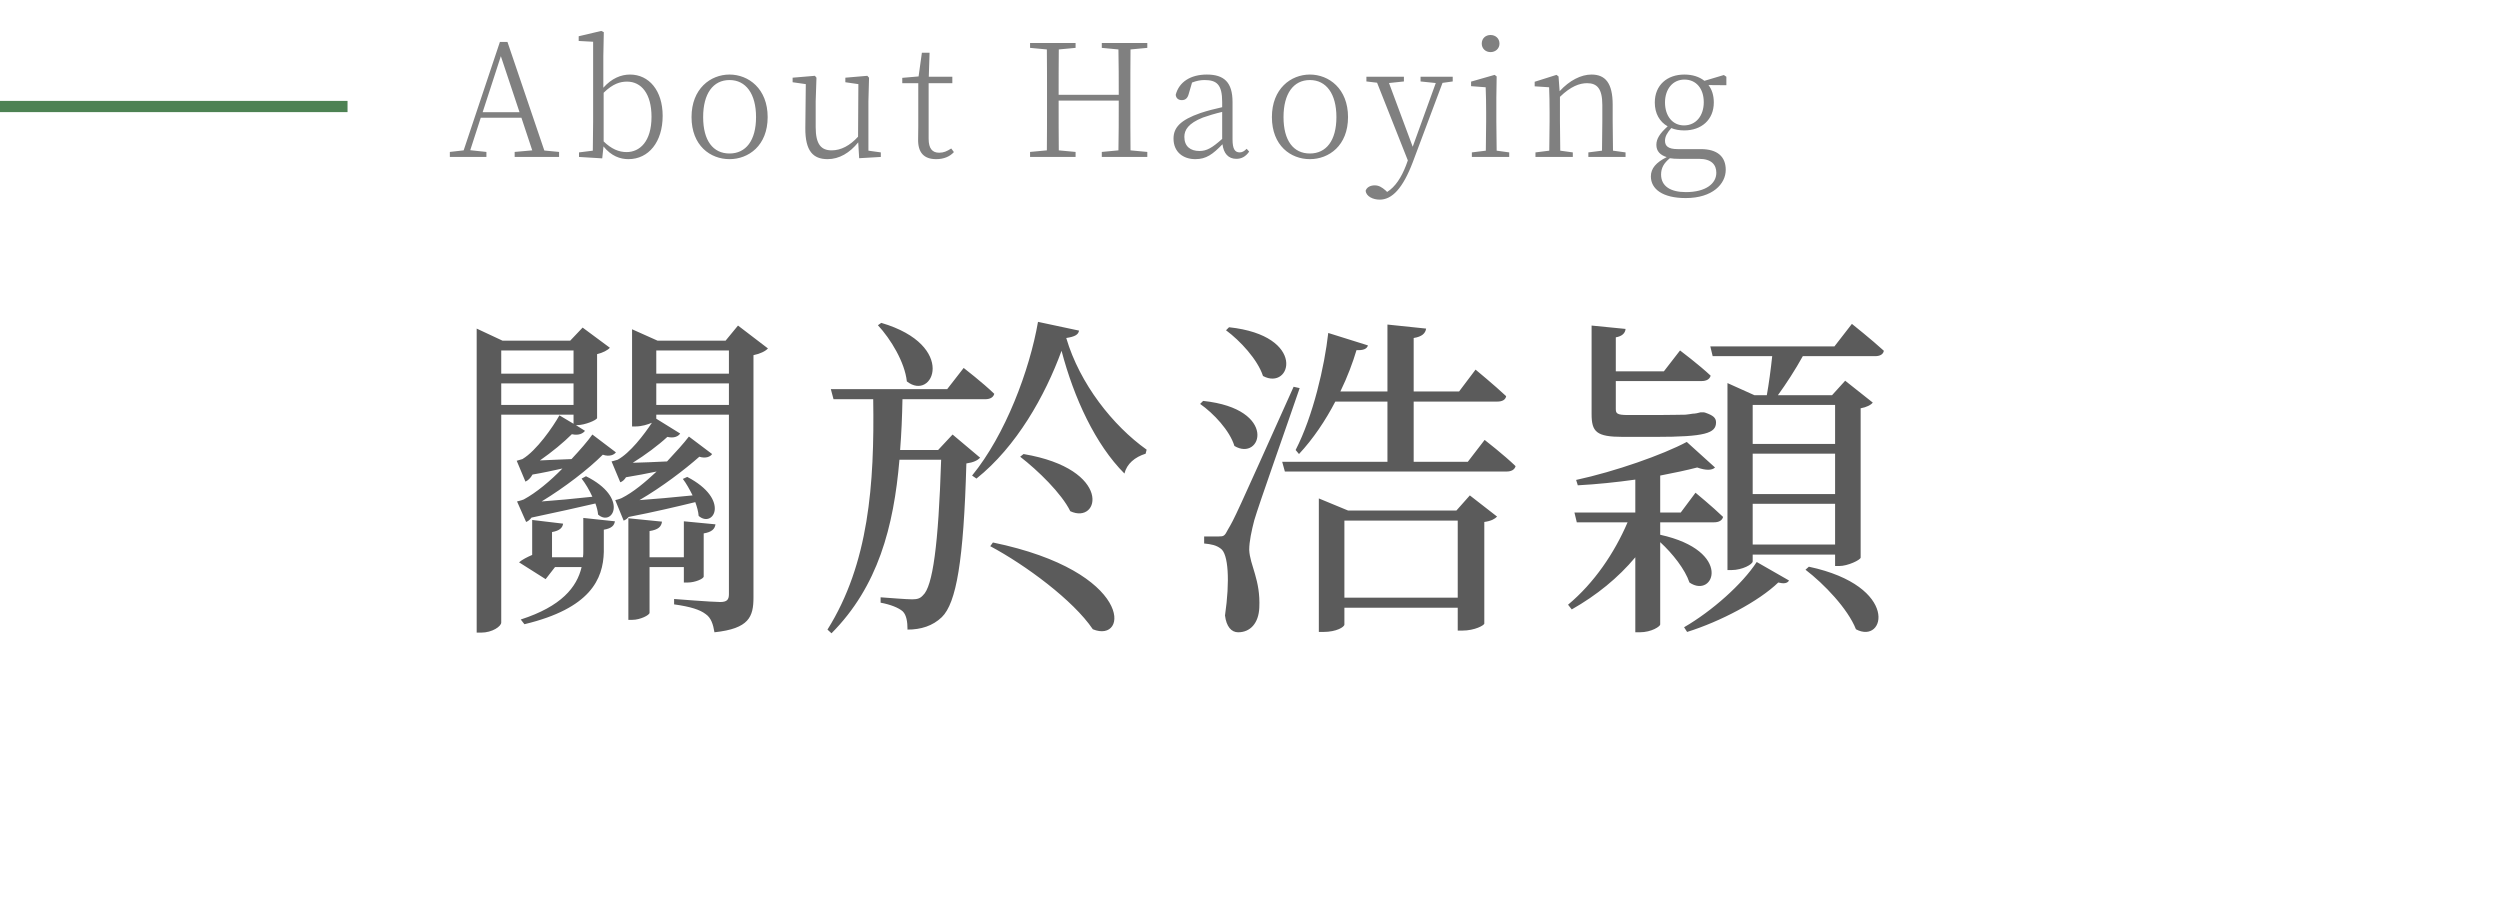 <?xml version="1.0" encoding="UTF-8"?>
<svg xmlns="http://www.w3.org/2000/svg" width="223" height="80" viewBox="0 0 223 80" fill="none">
  <path d="M43.052 10.01H46.342L44.676 5.012L43.052 10.01ZM48.554 13.426L49.87 13.552V14H45.908V13.552L47.476 13.412L46.51 10.5H42.884L41.946 13.398L43.388 13.552V14H40.126V13.552L41.358 13.412L44.592 3.738H45.264L48.554 13.426ZM53.845 8.274V12.614C54.531 13.286 55.203 13.566 55.889 13.566C57.065 13.566 58.115 12.628 58.115 10.416C58.115 8.358 57.205 7.28 55.931 7.28C55.329 7.28 54.671 7.462 53.845 8.274ZM53.817 5.026V7.826C54.559 6.986 55.399 6.65 56.197 6.65C57.891 6.65 59.109 8.078 59.109 10.332C59.109 12.656 57.863 14.196 56.057 14.196C55.329 14.196 54.531 13.93 53.831 13.062L53.719 14.126L51.647 14V13.594L52.879 13.44C52.893 12.656 52.907 11.55 52.907 10.822V3.724L51.619 3.654V3.234L53.635 2.758L53.859 2.87L53.817 5.026ZM65.073 14.196C63.365 14.196 61.685 12.992 61.685 10.444C61.685 7.91 63.379 6.65 65.073 6.65C66.767 6.65 68.475 7.91 68.475 10.444C68.475 12.992 66.767 14.196 65.073 14.196ZM65.073 13.692C66.529 13.692 67.439 12.544 67.439 10.444C67.439 8.358 66.529 7.14 65.073 7.14C63.603 7.14 62.721 8.358 62.721 10.444C62.721 12.544 63.603 13.692 65.073 13.692ZM77.463 13.44L78.569 13.594V14L76.637 14.112L76.553 12.698C75.797 13.636 74.859 14.196 73.823 14.196C72.535 14.196 71.821 13.482 71.835 11.424L71.877 7.504L70.701 7.336V6.93L72.689 6.762L72.829 6.93L72.759 9.03V11.34C72.759 12.88 73.249 13.412 74.187 13.412C75.013 13.412 75.811 12.992 76.539 12.194L76.567 7.504L75.405 7.336V6.93L77.365 6.762L77.519 6.93L77.463 9.03V13.44ZM84.85 13.244L85.088 13.566C84.724 13.972 84.178 14.196 83.506 14.196C82.414 14.196 81.868 13.608 81.896 12.404C81.896 12.082 81.91 11.774 81.91 11.256V7.42H80.482V6.944L81.938 6.818L82.232 4.704H82.918L82.848 6.846H84.948V7.42H82.834V12.376C82.834 13.258 83.17 13.622 83.772 13.622C84.178 13.622 84.458 13.496 84.85 13.244ZM102.34 4.27L100.842 4.41C100.828 5.754 100.828 7.126 100.828 8.526V9.31C100.828 10.668 100.828 12.04 100.842 13.412L102.34 13.552V14H98.28V13.552L99.764 13.412C99.792 12.082 99.792 10.682 99.792 8.974H94.43C94.43 10.668 94.43 12.068 94.444 13.412L95.942 13.552V14H91.882V13.552L93.38 13.412C93.394 12.068 93.394 10.682 93.394 9.31V8.526C93.394 7.14 93.394 5.768 93.38 4.41L91.882 4.27V3.836H95.942V4.27L94.444 4.41C94.43 5.74 94.43 7.084 94.43 8.456H99.792C99.792 7.098 99.792 5.74 99.764 4.41L98.28 4.27V3.836H102.34V4.27ZM109.018 12.39V9.982C108.416 10.122 107.758 10.318 107.296 10.486C105.994 11.004 105.644 11.592 105.644 12.208C105.644 13.062 106.19 13.468 106.988 13.468C107.646 13.468 108.122 13.188 109.018 12.39ZM111.202 13.272L111.426 13.524C111.104 13.986 110.726 14.168 110.278 14.168C109.564 14.168 109.144 13.678 109.046 12.866C108.164 13.776 107.59 14.196 106.624 14.196C105.546 14.196 104.678 13.566 104.678 12.362C104.678 11.396 105.266 10.71 107.086 10.08C107.674 9.884 108.374 9.702 109.018 9.562V9.1C109.018 7.532 108.528 7.14 107.436 7.14C107.086 7.14 106.722 7.21 106.33 7.364L106.036 8.372C105.938 8.75 105.742 8.932 105.42 8.932C105.098 8.932 104.902 8.75 104.874 8.456C105.168 7.308 106.204 6.65 107.646 6.65C109.186 6.65 109.942 7.336 109.942 9.1V12.432C109.942 13.314 110.166 13.594 110.586 13.594C110.81 13.594 110.992 13.482 111.202 13.272ZM116.842 14.196C115.134 14.196 113.454 12.992 113.454 10.444C113.454 7.91 115.148 6.65 116.842 6.65C118.536 6.65 120.244 7.91 120.244 10.444C120.244 12.992 118.536 14.196 116.842 14.196ZM116.842 13.692C118.298 13.692 119.208 12.544 119.208 10.444C119.208 8.358 118.298 7.14 116.842 7.14C115.372 7.14 114.49 8.358 114.49 10.444C114.49 12.544 115.372 13.692 116.842 13.692ZM129.583 6.846V7.266L128.673 7.392L126.027 14.448C125.131 16.814 124.165 17.808 123.073 17.808C122.457 17.808 121.869 17.514 121.813 17.024C121.911 16.688 122.261 16.534 122.625 16.534C122.975 16.534 123.255 16.688 123.605 16.996L123.731 17.122C124.459 16.674 125.005 15.82 125.411 14.77L125.579 14.308L122.835 7.378L121.883 7.266V6.846H125.229V7.266L123.899 7.406L126.013 13.09L128.071 7.406L126.713 7.266V6.846H129.583ZM132.956 4.648C132.522 4.648 132.172 4.34 132.172 3.892C132.172 3.416 132.522 3.122 132.956 3.122C133.39 3.122 133.754 3.416 133.754 3.892C133.754 4.34 133.39 4.648 132.956 4.648ZM133.502 13.44L134.622 13.594V14H131.29V13.594L132.536 13.44C132.55 12.67 132.564 11.55 132.564 10.822V10.052C132.564 9.17 132.55 8.526 132.522 7.784L131.22 7.686V7.28L133.32 6.678L133.502 6.818L133.474 8.736V10.822C133.474 11.55 133.488 12.67 133.502 13.44ZM143.879 13.44L144.999 13.594V14H141.681V13.594L142.899 13.44C142.913 12.67 142.927 11.578 142.927 10.822V9.366C142.927 7.91 142.465 7.42 141.569 7.42C140.897 7.42 140.113 7.7 139.147 8.638V10.822C139.147 11.55 139.161 12.67 139.175 13.44L140.295 13.594V14H136.963V13.594L138.195 13.44C138.209 12.67 138.223 11.55 138.223 10.822V10.066C138.223 9.142 138.209 8.456 138.181 7.784L136.893 7.7V7.294L138.839 6.678L139.021 6.818L139.119 8.134C140.001 7.168 141.037 6.65 141.961 6.65C143.193 6.65 143.851 7.406 143.851 9.338V10.822C143.851 11.578 143.865 12.67 143.879 13.44ZM150.212 11.186C151.276 11.186 151.976 10.332 151.976 9.114C151.976 7.91 151.304 7.098 150.254 7.098C149.204 7.098 148.518 7.952 148.518 9.142C148.518 10.346 149.19 11.186 150.212 11.186ZM151.542 14.168H149.75C149.456 14.168 149.19 14.154 148.952 14.112C148.42 14.546 148.168 14.98 148.168 15.568C148.168 16.618 149.022 17.136 150.38 17.136C152.172 17.136 153.096 16.366 153.096 15.414C153.096 14.714 152.69 14.168 151.542 14.168ZM153.992 6.846V7.602L152.396 7.588C152.704 7.98 152.872 8.512 152.872 9.142C152.872 10.696 151.752 11.634 150.24 11.634C149.806 11.634 149.414 11.564 149.078 11.424C148.714 11.844 148.518 12.166 148.518 12.558C148.518 13.02 148.798 13.3 149.638 13.3H151.71C153.194 13.3 153.936 13.972 153.936 15.148C153.936 16.408 152.76 17.668 150.366 17.668C148.294 17.668 147.258 16.856 147.258 15.736C147.258 15.022 147.72 14.49 148.672 14.014C148.084 13.832 147.748 13.482 147.748 12.922C147.748 12.39 148.042 11.914 148.756 11.27C148.042 10.864 147.608 10.136 147.608 9.142C147.608 7.588 148.714 6.65 150.24 6.65C150.968 6.65 151.584 6.846 152.032 7.21L153.768 6.692L153.992 6.846Z" fill="#808080"></path>
  <path d="M44.71 36.12H51.16V34.2H44.71V36.12ZM51.16 31.26H44.71V33.33H51.16V31.26ZM46.93 46.56L46.12 44.73C46.12 44.73 46.51 44.64 46.72 44.55C47.83 43.95 49.09 42.9 50.17 41.79C49.36 41.97 48.4 42.18 47.5 42.33C47.32 42.66 47.08 42.87 46.87 42.96L46.09 41.1C46.09 41.1 46.42 41.01 46.6 40.95C47.86 40.2 49.33 38.07 49.9 37.05L51.16 37.8V36.99H44.71V55.53C44.71 55.86 43.93 56.43 42.91 56.43H42.52V29.31L44.83 30.39H50.86L51.97 29.22L54.4 31.02C54.22 31.23 53.77 31.47 53.26 31.59V37.29C53.23 37.47 52.18 37.92 51.49 37.92H51.37L52.18 38.43C52.03 38.64 51.64 38.88 51.01 38.73C50.29 39.45 49.24 40.32 48.16 41.07C49 41.04 50.02 40.98 50.98 40.95C51.76 40.11 52.42 39.36 52.84 38.76L54.94 40.35C54.79 40.56 54.37 40.77 53.77 40.56C52.48 41.85 50.38 43.47 48.31 44.73C49.57 44.64 51.19 44.49 52.84 44.31C52.57 43.71 52.21 43.11 51.88 42.69L52.27 42.48C56.14 44.4 54.64 47.04 53.35 45.9C53.32 45.57 53.23 45.24 53.11 44.91C51.73 45.24 49.51 45.72 47.41 46.17C47.26 46.38 47.08 46.5 46.93 46.56ZM52.03 49.17V46.2L54.85 46.5C54.79 46.86 54.58 47.13 53.86 47.25V49.23C53.8 51.66 52.66 54.27 46.78 55.68L46.45 55.26C50.08 54.09 51.46 52.38 51.88 50.58H49.51L48.67 51.66L46.3 50.16C46.57 49.92 47.05 49.68 47.47 49.5V46.38L50.23 46.71C50.17 47.1 49.9 47.34 49.24 47.46V49.71H52C52.03 49.53 52.03 49.32 52.03 49.17ZM61 50.58H57.94V54.66C57.94 54.87 57.1 55.29 56.41 55.29H56.05V46.23L59.05 46.53C58.99 46.98 58.72 47.25 57.94 47.37V49.71H61V46.5L63.82 46.77C63.76 47.19 63.49 47.46 62.77 47.58V51.42C62.77 51.63 61.99 51.96 61.36 51.96H61V50.58ZM58.54 36.12H65.02V34.2H58.54V36.12ZM65.02 31.26H58.54V33.33H65.02V31.26ZM65.83 29.04L68.5 31.08C68.29 31.32 67.81 31.56 67.21 31.68V53.28C67.21 55.02 66.82 56.07 63.73 56.4C63.61 55.68 63.43 55.11 62.95 54.78C62.44 54.39 61.63 54.12 60.13 53.91V53.43C60.13 53.43 63.55 53.7 64.24 53.7C64.84 53.7 65.02 53.49 65.02 53.01V36.99H58.54V37.35L60.67 38.67C60.52 38.91 60.13 39.12 59.53 38.97C58.72 39.72 57.55 40.59 56.44 41.28C57.34 41.25 58.39 41.22 59.5 41.16C60.28 40.32 61 39.54 61.45 38.94L63.52 40.5C63.37 40.74 62.95 40.92 62.38 40.74C61.09 41.88 59.05 43.44 57.04 44.61C58.33 44.52 60.01 44.37 61.78 44.19C61.51 43.65 61.21 43.11 60.91 42.72L61.3 42.54C65.17 44.55 63.64 47.16 62.32 46.02C62.29 45.63 62.17 45.21 62.02 44.79C60.55 45.15 58.27 45.69 56.08 46.11C55.93 46.29 55.78 46.38 55.63 46.44L54.88 44.61C54.88 44.61 55.27 44.52 55.45 44.43C56.47 43.92 57.55 43.02 58.57 42.06C57.7 42.24 56.77 42.42 55.84 42.57C55.69 42.81 55.51 42.96 55.33 43.02L54.55 41.16C54.55 41.16 54.91 41.07 55.09 41.01C56.2 40.41 57.46 38.76 58.15 37.71C57.79 37.86 57.25 38.04 56.68 38.04H56.38V29.37L58.66 30.39H64.72L65.83 29.04ZM78.31 29.01L78.61 28.8C85.45 30.81 83.23 35.88 80.89 34.02C80.71 32.31 79.45 30.24 78.31 29.01ZM84.97 38.76L87.43 40.83C87.19 41.07 86.83 41.25 86.2 41.34C85.96 50.04 85.3 53.79 84.01 55.05C83.2 55.83 82.15 56.16 80.95 56.16C80.95 55.47 80.86 54.87 80.53 54.54C80.17 54.21 79.39 53.91 78.55 53.76V53.28C79.42 53.34 80.83 53.46 81.37 53.46C81.85 53.46 82.09 53.37 82.33 53.1C83.2 52.32 83.71 48.6 83.95 41.01H80.23C79.72 47.01 78.31 52.32 74.17 56.49L73.81 56.16C77.5 50.28 78.01 43.2 77.89 35.61H74.35L74.11 34.71H84.49L85.96 32.82C85.96 32.82 87.67 34.14 88.69 35.13C88.6 35.46 88.3 35.61 87.88 35.61H80.5C80.47 37.17 80.41 38.64 80.29 40.14H83.68L84.97 38.76ZM88.33 48.72L88.57 48.39C101.17 51 100.69 57.45 97.48 56.13C95.74 53.55 91.48 50.4 88.33 48.72ZM91 40.74L91.3 40.5C99.28 41.85 98.11 46.83 95.47 45.6C94.69 44.01 92.59 41.97 91 40.74ZM95.11 30.15C96.31 34.23 99.28 37.98 102.28 40.11L102.19 40.47C101.23 40.77 100.51 41.37 100.3 42.24C97.72 39.66 95.8 35.52 94.69 31.29C93.22 35.31 90.67 39.84 87.1 42.69L86.71 42.42C89.68 38.79 91.84 33.03 92.59 28.71L96.25 29.49C96.19 29.85 95.89 30.03 95.11 30.15ZM109.36 29.46L109.63 29.19C116.62 29.94 115.18 34.89 112.66 33.54C112.18 32.07 110.62 30.39 109.36 29.46ZM107.05 36.03L107.32 35.76C114.07 36.48 112.51 41.22 110.11 39.78C109.69 38.4 108.25 36.87 107.05 36.03ZM115.39 34.5L115.93 34.62C114.7 38.22 112.3 44.97 111.88 46.41C111.64 47.34 111.43 48.3 111.43 49.05C111.49 50.43 112.45 51.72 112.33 54.21C112.27 55.56 111.55 56.4 110.44 56.4C109.84 56.4 109.39 55.89 109.27 54.9C109.72 51.81 109.57 49.38 108.88 48.93C108.49 48.63 108.04 48.54 107.41 48.48V47.85H108.73C109.15 47.85 109.24 47.82 109.54 47.22C110.14 46.2 110.14 46.2 115.39 34.5ZM119.92 53.31H130.03V46.44H119.92V53.31ZM129.91 45.54L131.11 44.19L133.54 46.08C133.33 46.29 133.03 46.47 132.4 46.56V55.62C132.4 55.77 131.56 56.25 130.42 56.25H130.03V54.21H119.92V55.71C119.92 55.92 119.23 56.37 118.03 56.37H117.64V44.46L120.25 45.54H129.91ZM130.93 41.19L132.43 39.24C132.43 39.24 134.17 40.59 135.19 41.58C135.1 41.91 134.8 42.06 134.38 42.06H114.61L114.37 41.19H123.76V35.82H119.11C118.24 37.5 117.13 39.15 115.87 40.5L115.57 40.14C117.13 37.11 118.15 32.67 118.48 29.7L122.02 30.81C121.93 31.14 121.57 31.26 121 31.23C120.67 32.34 120.19 33.63 119.56 34.92H123.76V28.95L127.21 29.31C127.15 29.73 126.85 30.03 126.1 30.15V34.92H130.15L131.62 32.97C131.62 32.97 133.33 34.38 134.35 35.34C134.29 35.67 133.99 35.82 133.57 35.82H126.1V41.19H130.93ZM147.67 38.97H144.76C142.39 38.97 141.97 38.52 141.97 36.93V29.04L145 29.34C144.97 29.73 144.67 30 144.13 30.09V33.12H148.42L149.86 31.26C149.86 31.26 151.57 32.55 152.59 33.51C152.5 33.84 152.2 33.99 151.78 33.99H144.13V36.48C144.13 36.87 144.22 37.02 145.21 37.02H147.91C148.96 37.02 149.95 36.99 150.34 36.99C150.58 36.96 150.85 36.93 151 36.9C151.21 36.9 151.48 36.84 151.69 36.78H151.99L152.11 36.81C152.8 37.05 153.07 37.26 153.07 37.68C153.07 38.64 152.11 38.97 147.67 38.97ZM148.09 46.59V47.7C154.63 49.14 152.89 53.46 150.7 51.96C150.31 50.79 149.2 49.38 148.09 48.36V55.71C148.09 55.86 147.34 56.4 146.26 56.4H145.87V49.71C144.34 51.54 142.42 53.1 140.2 54.36L139.87 53.94C142.21 51.99 144.01 49.32 145.18 46.59H140.65L140.44 45.72H145.87V42.78C144.16 43.02 142.42 43.2 140.74 43.29L140.59 42.81C144.07 42.06 148.33 40.56 150.46 39.42L152.98 41.7C152.71 41.97 152.14 41.97 151.39 41.7C150.46 41.94 149.35 42.18 148.09 42.42V45.72H149.92L151.24 43.95C151.24 43.95 152.77 45.21 153.7 46.11C153.61 46.44 153.31 46.59 152.89 46.59H148.09ZM150.49 56.37L150.22 55.95C152.71 54.51 155.41 52.11 156.7 50.13L159.58 51.78C159.43 52.05 159.1 52.08 158.62 51.96C156.88 53.64 153.46 55.44 150.49 56.37ZM161.05 50.82L161.35 50.55C169.51 52.29 168.16 57.54 165.55 56.13C164.83 54.3 162.7 52.08 161.05 50.82ZM163.69 36.12H156.34V39.6H163.69V36.12ZM156.34 48.57H163.69V44.94H156.34V48.57ZM156.34 40.47V44.07H163.69V40.47H156.34ZM163.63 30.9L165.19 28.89C165.19 28.89 166.96 30.3 168.04 31.29C167.98 31.62 167.68 31.77 167.26 31.77H160.81C160.15 32.97 159.31 34.26 158.59 35.25H163.42L164.59 33.96L167.05 35.91C166.9 36.12 166.48 36.33 165.97 36.42V49.74C165.94 49.95 164.83 50.49 164.05 50.49H163.69V49.47H156.34V50.07C156.34 50.34 155.41 50.85 154.45 50.85H154.09V34.17L156.49 35.25H157.6C157.78 34.26 157.96 32.91 158.08 31.77H152.77L152.56 30.9H163.63Z" fill="#5B5B5B"></path>
  <line y1="9.5" x2="31" y2="9.5" stroke="#4D8253"></line>
</svg>
